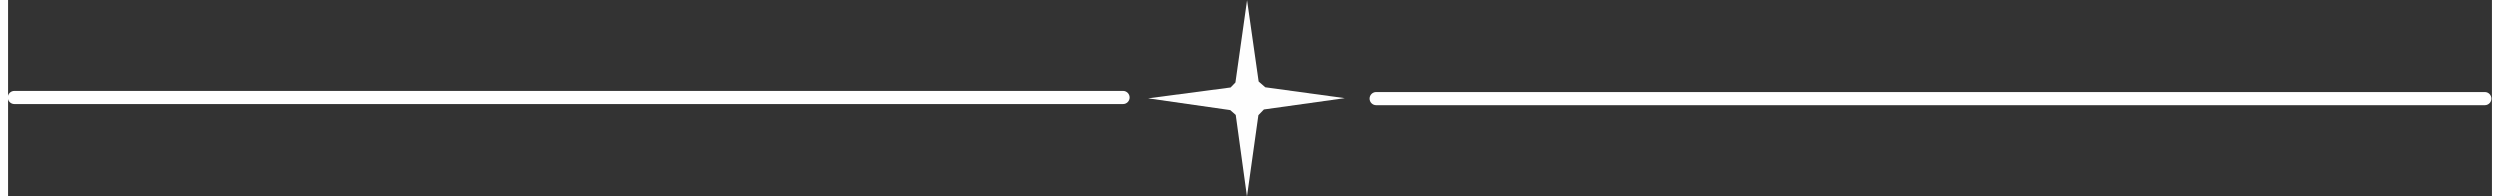<?xml version="1.0" encoding="UTF-8" standalone="no"?><svg xmlns="http://www.w3.org/2000/svg" xmlns:xlink="http://www.w3.org/1999/xlink" fill="#ffffff" height="32" preserveAspectRatio="xMidYMid meet" version="1" viewBox="1059.9 719.9 407.9 32.2" width="408" zoomAndPan="magnify"><rect x="1059.9" y="719.9" width="407.9" height="32.2" fill="#333333" stroke="none"/><g><g fill-opacity="0.996" id="change1_1"><path d="M1263.367,719.936L1261.457,733.448L1260.663,734.267L1247.117,736.048L1260.606,737.978L1261.508,738.771L1263.352,752.175L1265.226,738.815L1266.133,737.875L1279.41,736.019L1266.357,734.234L1265.269,733.284L1263.367,719.936"/></g><g id="change1_2"><path d="M1284.567,735.016L1284.567,735.016L1466.635,735.016C1467.231,735.016,1467.714,735.499,1467.714,736.095C1467.714,736.691,1467.231,737.174,1466.635,737.174L1466.635,737.174L1284.567,737.174C1283.971,737.174,1283.488,736.691,1283.488,736.095C1283.488,735.499,1283.971,735.016,1284.567,735.016 Z"/></g><g id="change1_3"><path d="M1060.935,734.83L1060.935,734.83L1243.003,734.83C1243.599,734.83,1244.082,735.313,1244.082,735.909C1244.082,736.505,1243.599,736.988,1243.003,736.988L1243.003,736.988L1060.935,736.988C1060.339,736.988,1059.855,736.505,1059.855,735.909C1059.855,735.313,1060.339,734.83,1060.935,734.83 Z"/></g></g></svg>